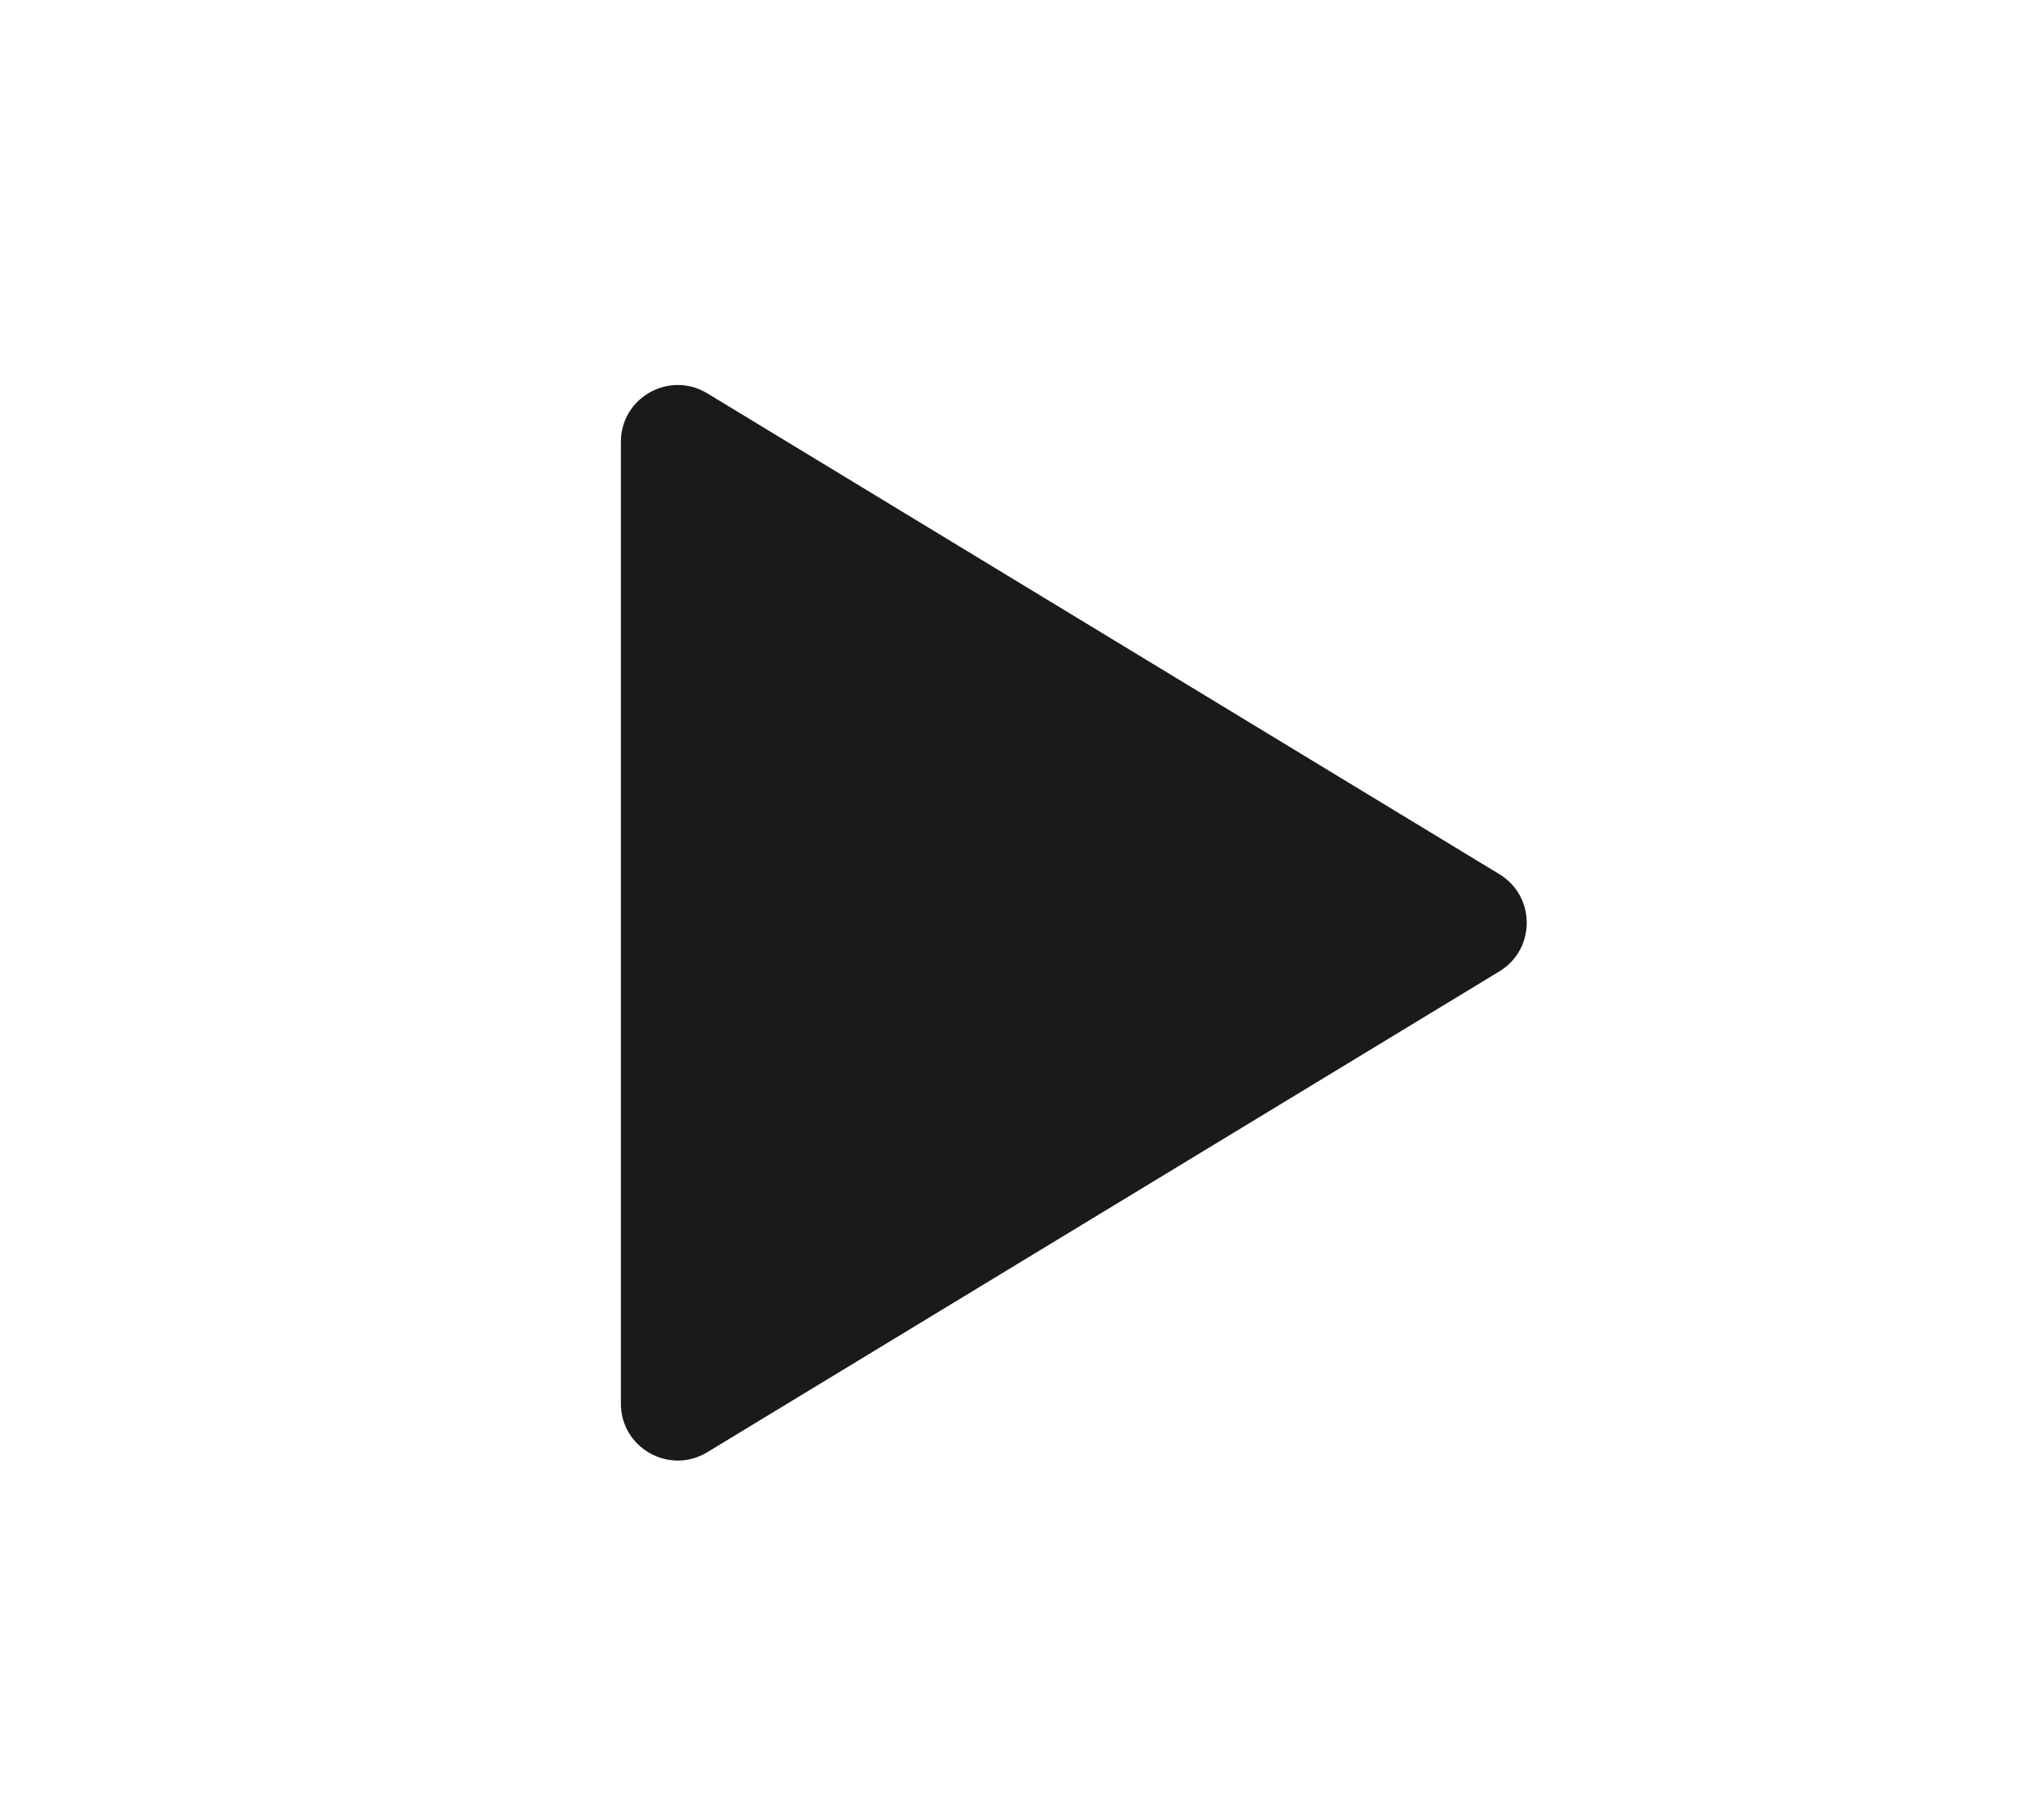 <svg width="71" height="64" viewBox="0 0 71 64" fill="none" xmlns="http://www.w3.org/2000/svg">
<path d="M24.872 51.078L52.727 34.166C54.01 33.387 54.01 31.525 52.727 30.747L24.872 13.834C23.539 13.025 21.834 13.984 21.834 15.543L21.834 49.369C21.834 50.928 23.539 51.887 24.872 51.078Z" fill="#1B1A19"/>
</svg>
